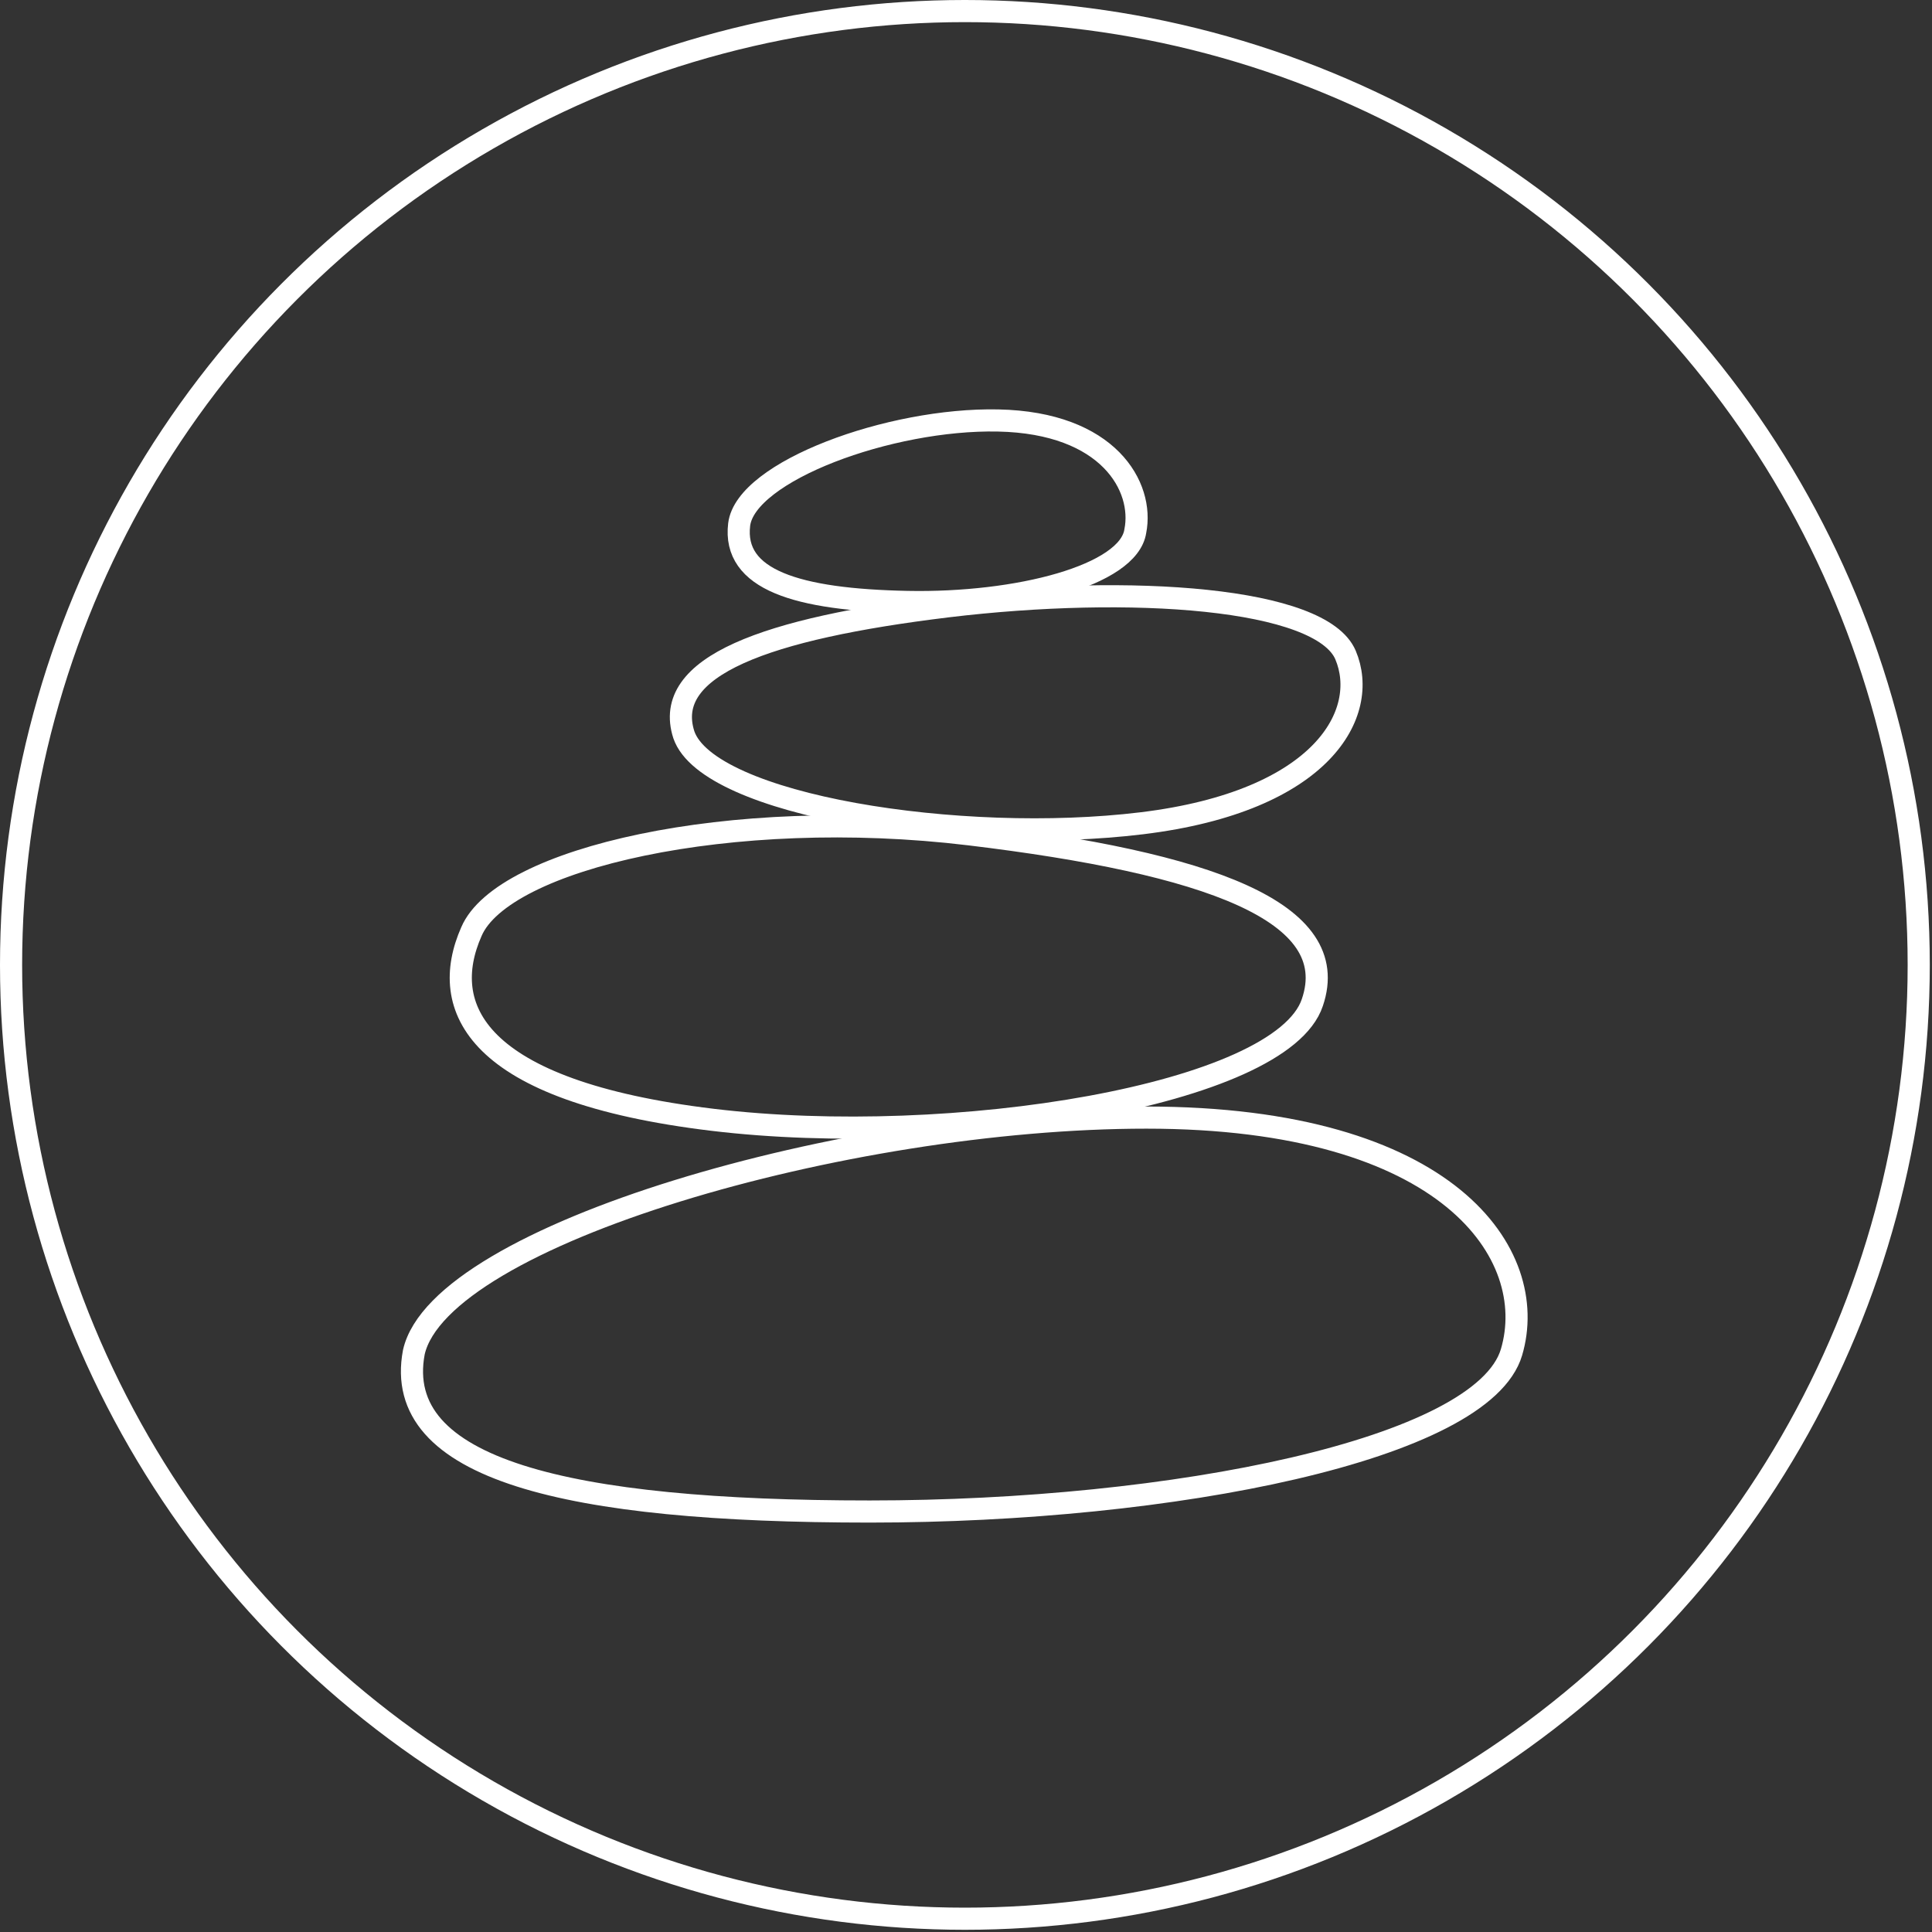 <?xml version="1.0" encoding="utf-8"?>
<!-- Generator: Adobe Illustrator 26.0.1, SVG Export Plug-In . SVG Version: 6.00 Build 0)  -->
<svg version="1.1" id="Layer_1" xmlns="http://www.w3.org/2000/svg" xmlns:xlink="http://www.w3.org/1999/xlink" x="0px" y="0px"
	 viewBox="0 0 87.3 87.3" style="enable-background:new 0 0 87.3 87.3;" xml:space="preserve">
<rect x="0" y="0" width="87.3" height="87.3" fill="#333333" stroke="none"/>
<style type="text/css">
	.st0{fill:none;}
	.st1{fill:none;stroke:#FFFFFF;}
	.st2{fill:none;stroke:#FFFFFF;stroke-miterlimit:10;}
</style>
<g id="Ellipse_51" transform="translate(0 0)">
	<ellipse class="st0" cx="43.6" cy="43.6" rx="43.6" ry="43.6"/>
	<ellipse class="st1" cx="43.6" cy="43.6" rx="43.1" ry="43.1"/>
</g>
<g>
	<path class="st2" d="M51.8,50.5c13.7,0,17.8,6.2,16.5,10.6c-1.3,4.4-15.3,7.2-29,7.2c-13.7,0-21.6-1.9-20.6-7.2
		C19.9,55.8,38.2,50.5,51.8,50.5L51.8,50.5z"/>
	<path class="st2" d="M32.2,50.6c-10.8-1.3-12.4-5.1-10.9-8.5c1.4-3.3,11.7-5.7,22.5-4.4c10.8,1.3,16.9,3.5,15.5,7.6
		C57.9,49.5,43,51.9,32.2,50.6L32.2,50.6z"/>
	<path class="st2" d="M51.6,37.2c8.2-1,10.3-5,9.2-7.6c-1.1-2.6-9.7-3.2-18-2.2c-8.2,1-12.9,2.7-11.9,5.8
		C32,36.4,43.4,38.2,51.6,37.2L51.6,37.2z"/>
	<path class="st2" d="M45.1,19c5,0.1,6.6,3,6.2,5C51,26,46,27.3,41,27.2c-5-0.1-7.9-1-7.6-3.5C33.7,21.3,40.2,18.9,45.1,19L45.1,19z
		"/>
</g>
</svg>
